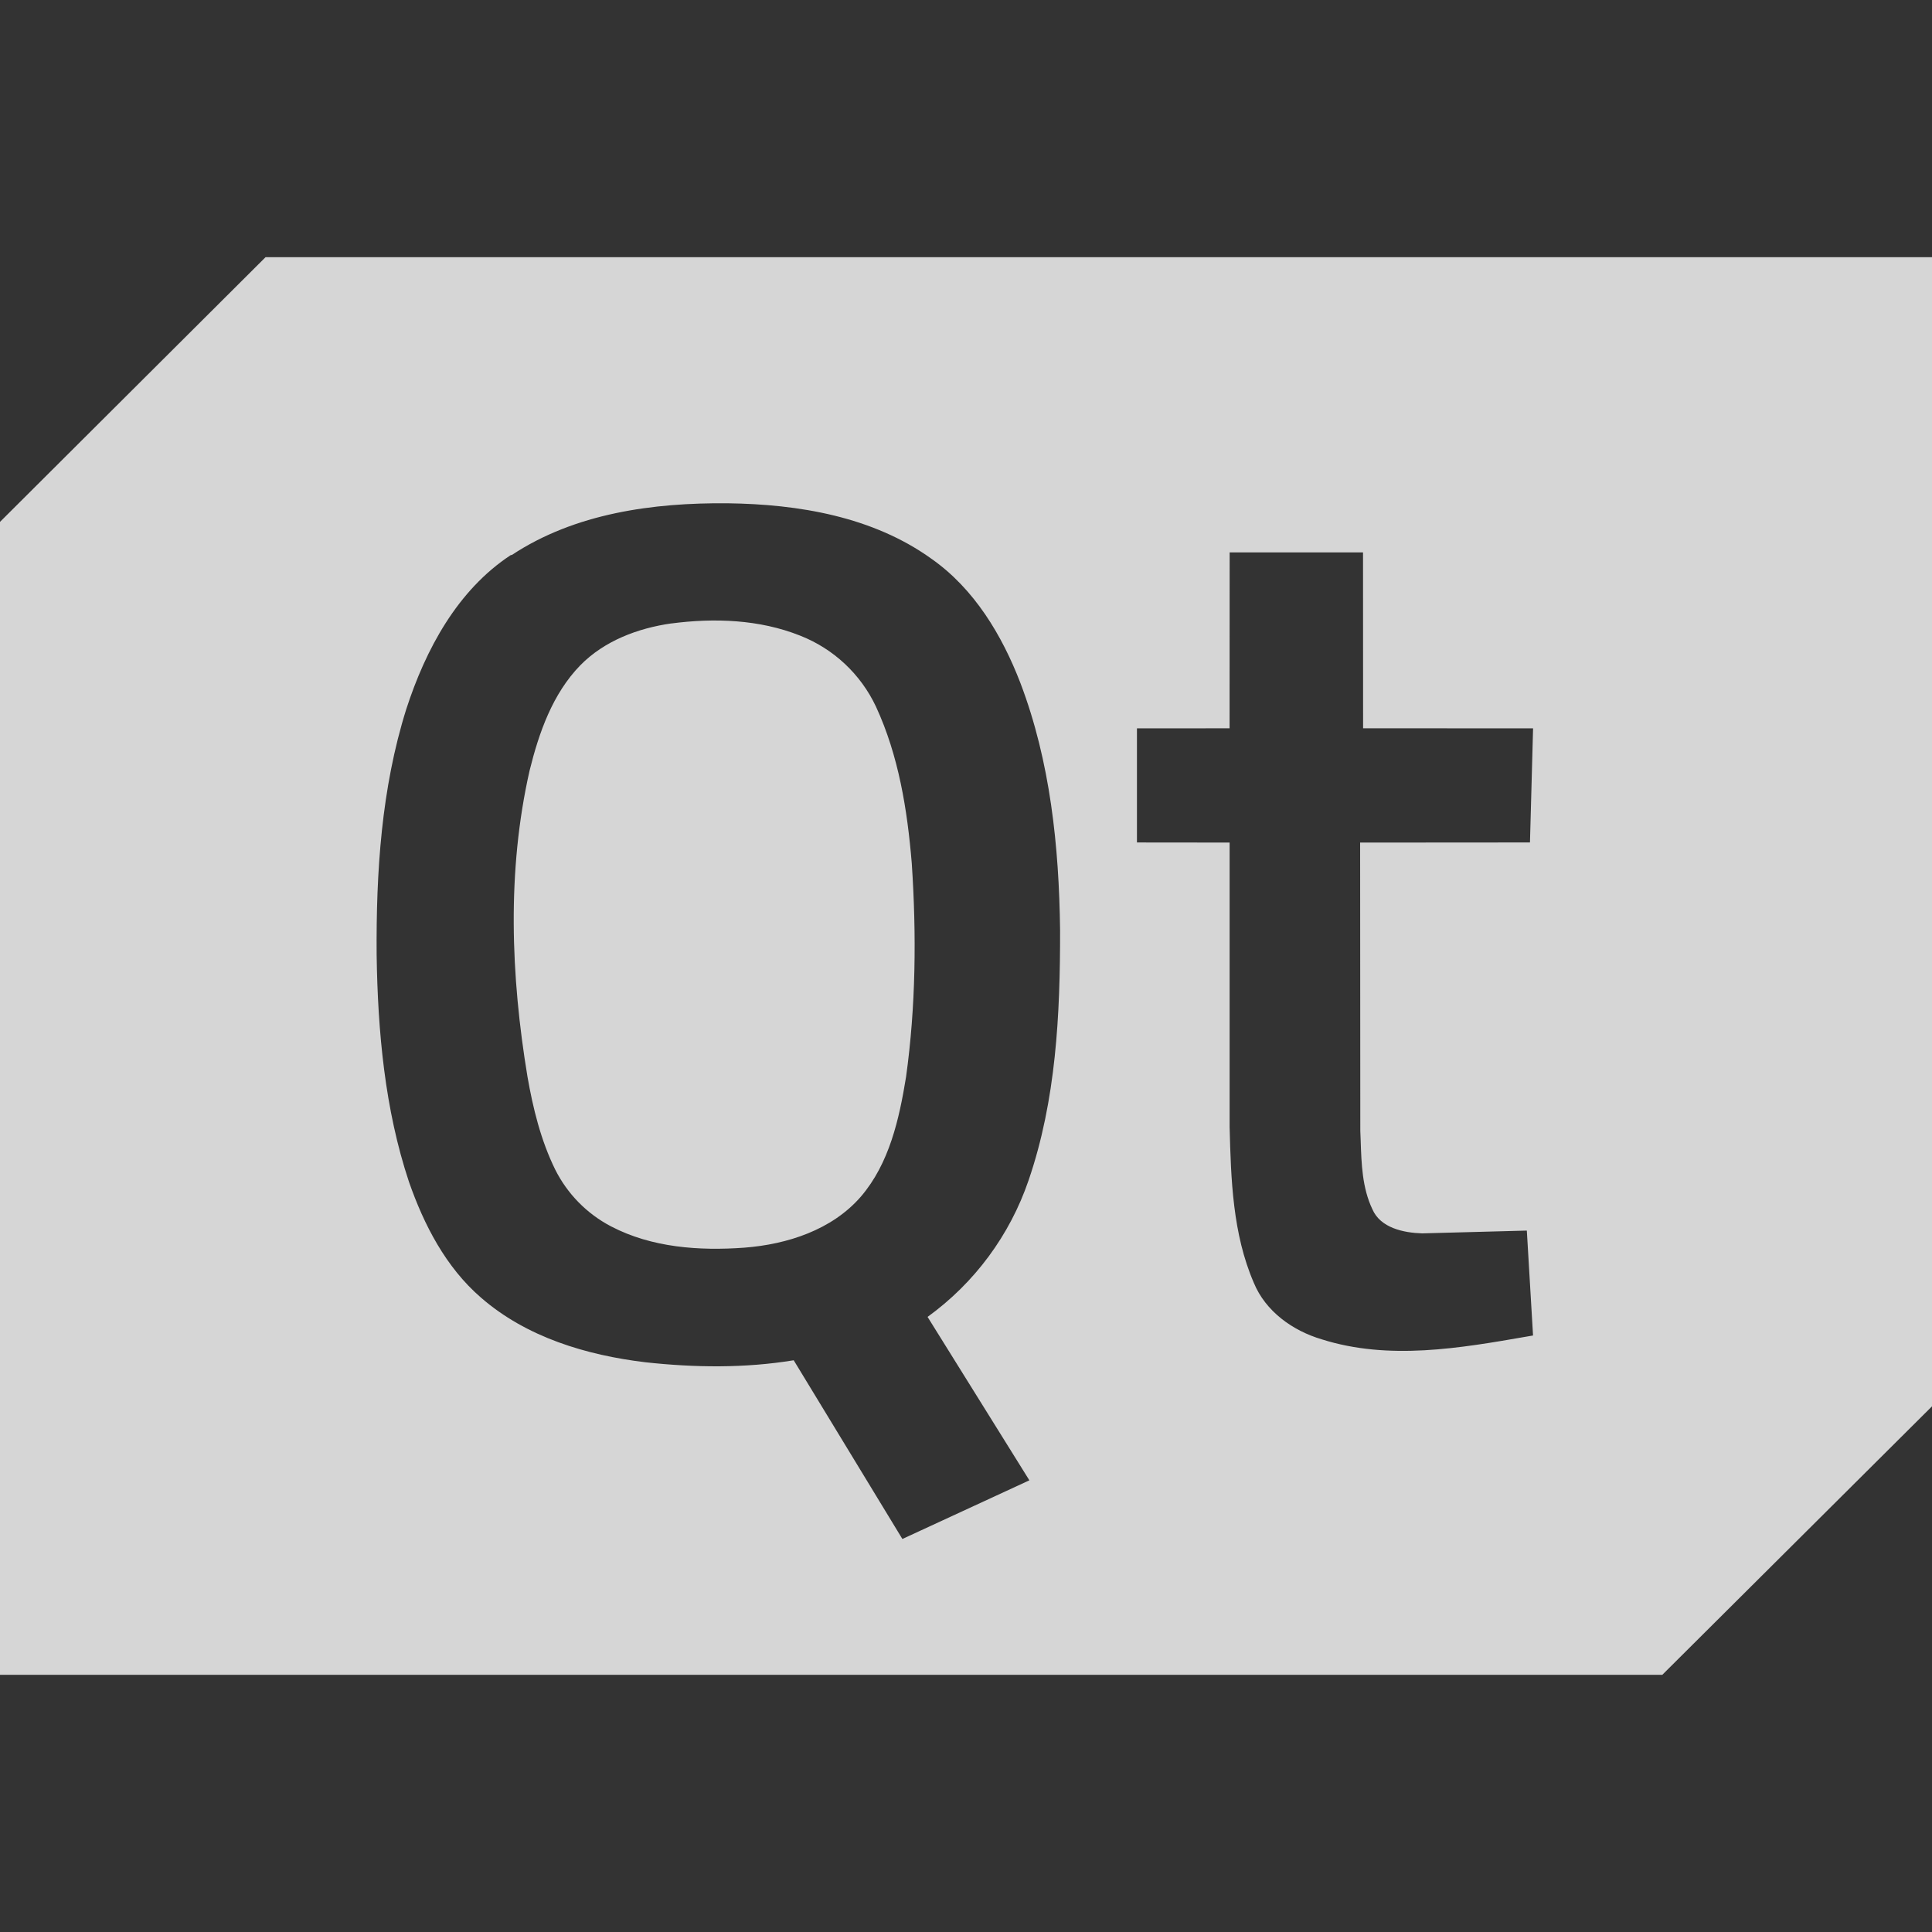 <svg width="56" height="56" viewBox="0 0 56 56" fill="white" xmlns="http://www.w3.org/2000/svg">
<rect x="0" y="0" width="56" height="56" fill="#333333" stroke="none"/>
<g opacity="0.8">
<path fill-rule="evenodd" clip-rule="evenodd" d="M56 7.455H7.697L0 15.127V48.545H48.183L56 40.763V7.455ZM14.833 16.088C16.667 14.875 18.935 14.568 21.091 14.588C23.144 14.614 25.299 14.973 27.001 16.198C28.238 17.067 29.043 18.409 29.577 19.797C30.444 22.076 30.697 24.536 30.727 26.958C30.731 29.408 30.611 31.889 29.814 34.212C29.271 35.803 28.248 37.186 26.886 38.171L29.837 42.908L26.156 44.608L23.006 39.428C21.587 39.661 20.136 39.642 18.708 39.486C16.999 39.281 15.257 38.76 13.939 37.61C12.924 36.733 12.289 35.504 11.854 34.256C11.154 32.156 10.95 29.897 10.917 27.681C10.9 25.286 11.053 22.854 11.776 20.555C12.336 18.826 13.26 17.102 14.809 16.087L14.833 16.088ZM35.653 16.011H39.508L39.51 21.11L44.437 21.111L44.347 24.419C43.526 24.421 42.706 24.421 41.886 24.421C41.066 24.42 40.245 24.42 39.424 24.422L39.429 32.779C39.433 32.873 39.437 32.968 39.44 33.063C39.462 33.739 39.485 34.433 39.779 35.05C40.013 35.593 40.684 35.733 41.22 35.75L44.256 35.669L44.436 38.71L44.284 38.736C42.316 39.079 40.259 39.437 38.311 38.821C37.468 38.571 36.683 38.012 36.341 37.179C35.729 35.762 35.68 34.186 35.641 32.664V24.422C35.234 24.421 34.827 24.421 34.419 24.421H34.419C33.931 24.421 33.443 24.422 32.955 24.419V21.112L35.64 21.11L35.642 16.011H35.653ZM19.455 18.072C20.703 17.908 22.01 17.953 23.192 18.424C24.16 18.804 24.947 19.54 25.39 20.481C26.048 21.904 26.3 23.472 26.428 25.023C26.566 27.085 26.547 29.168 26.262 31.218C26.064 32.438 25.777 33.726 24.951 34.687C24.111 35.653 22.819 36.067 21.579 36.164C20.27 36.26 18.89 36.164 17.709 35.546C17.01 35.18 16.444 34.603 16.091 33.897C15.677 33.053 15.45 32.13 15.289 31.207C14.806 28.29 14.69 25.248 15.35 22.337C15.621 21.24 16.015 20.111 16.82 19.284C17.517 18.574 18.49 18.208 19.46 18.07L19.455 18.072Z"/>
</g>
</svg>
